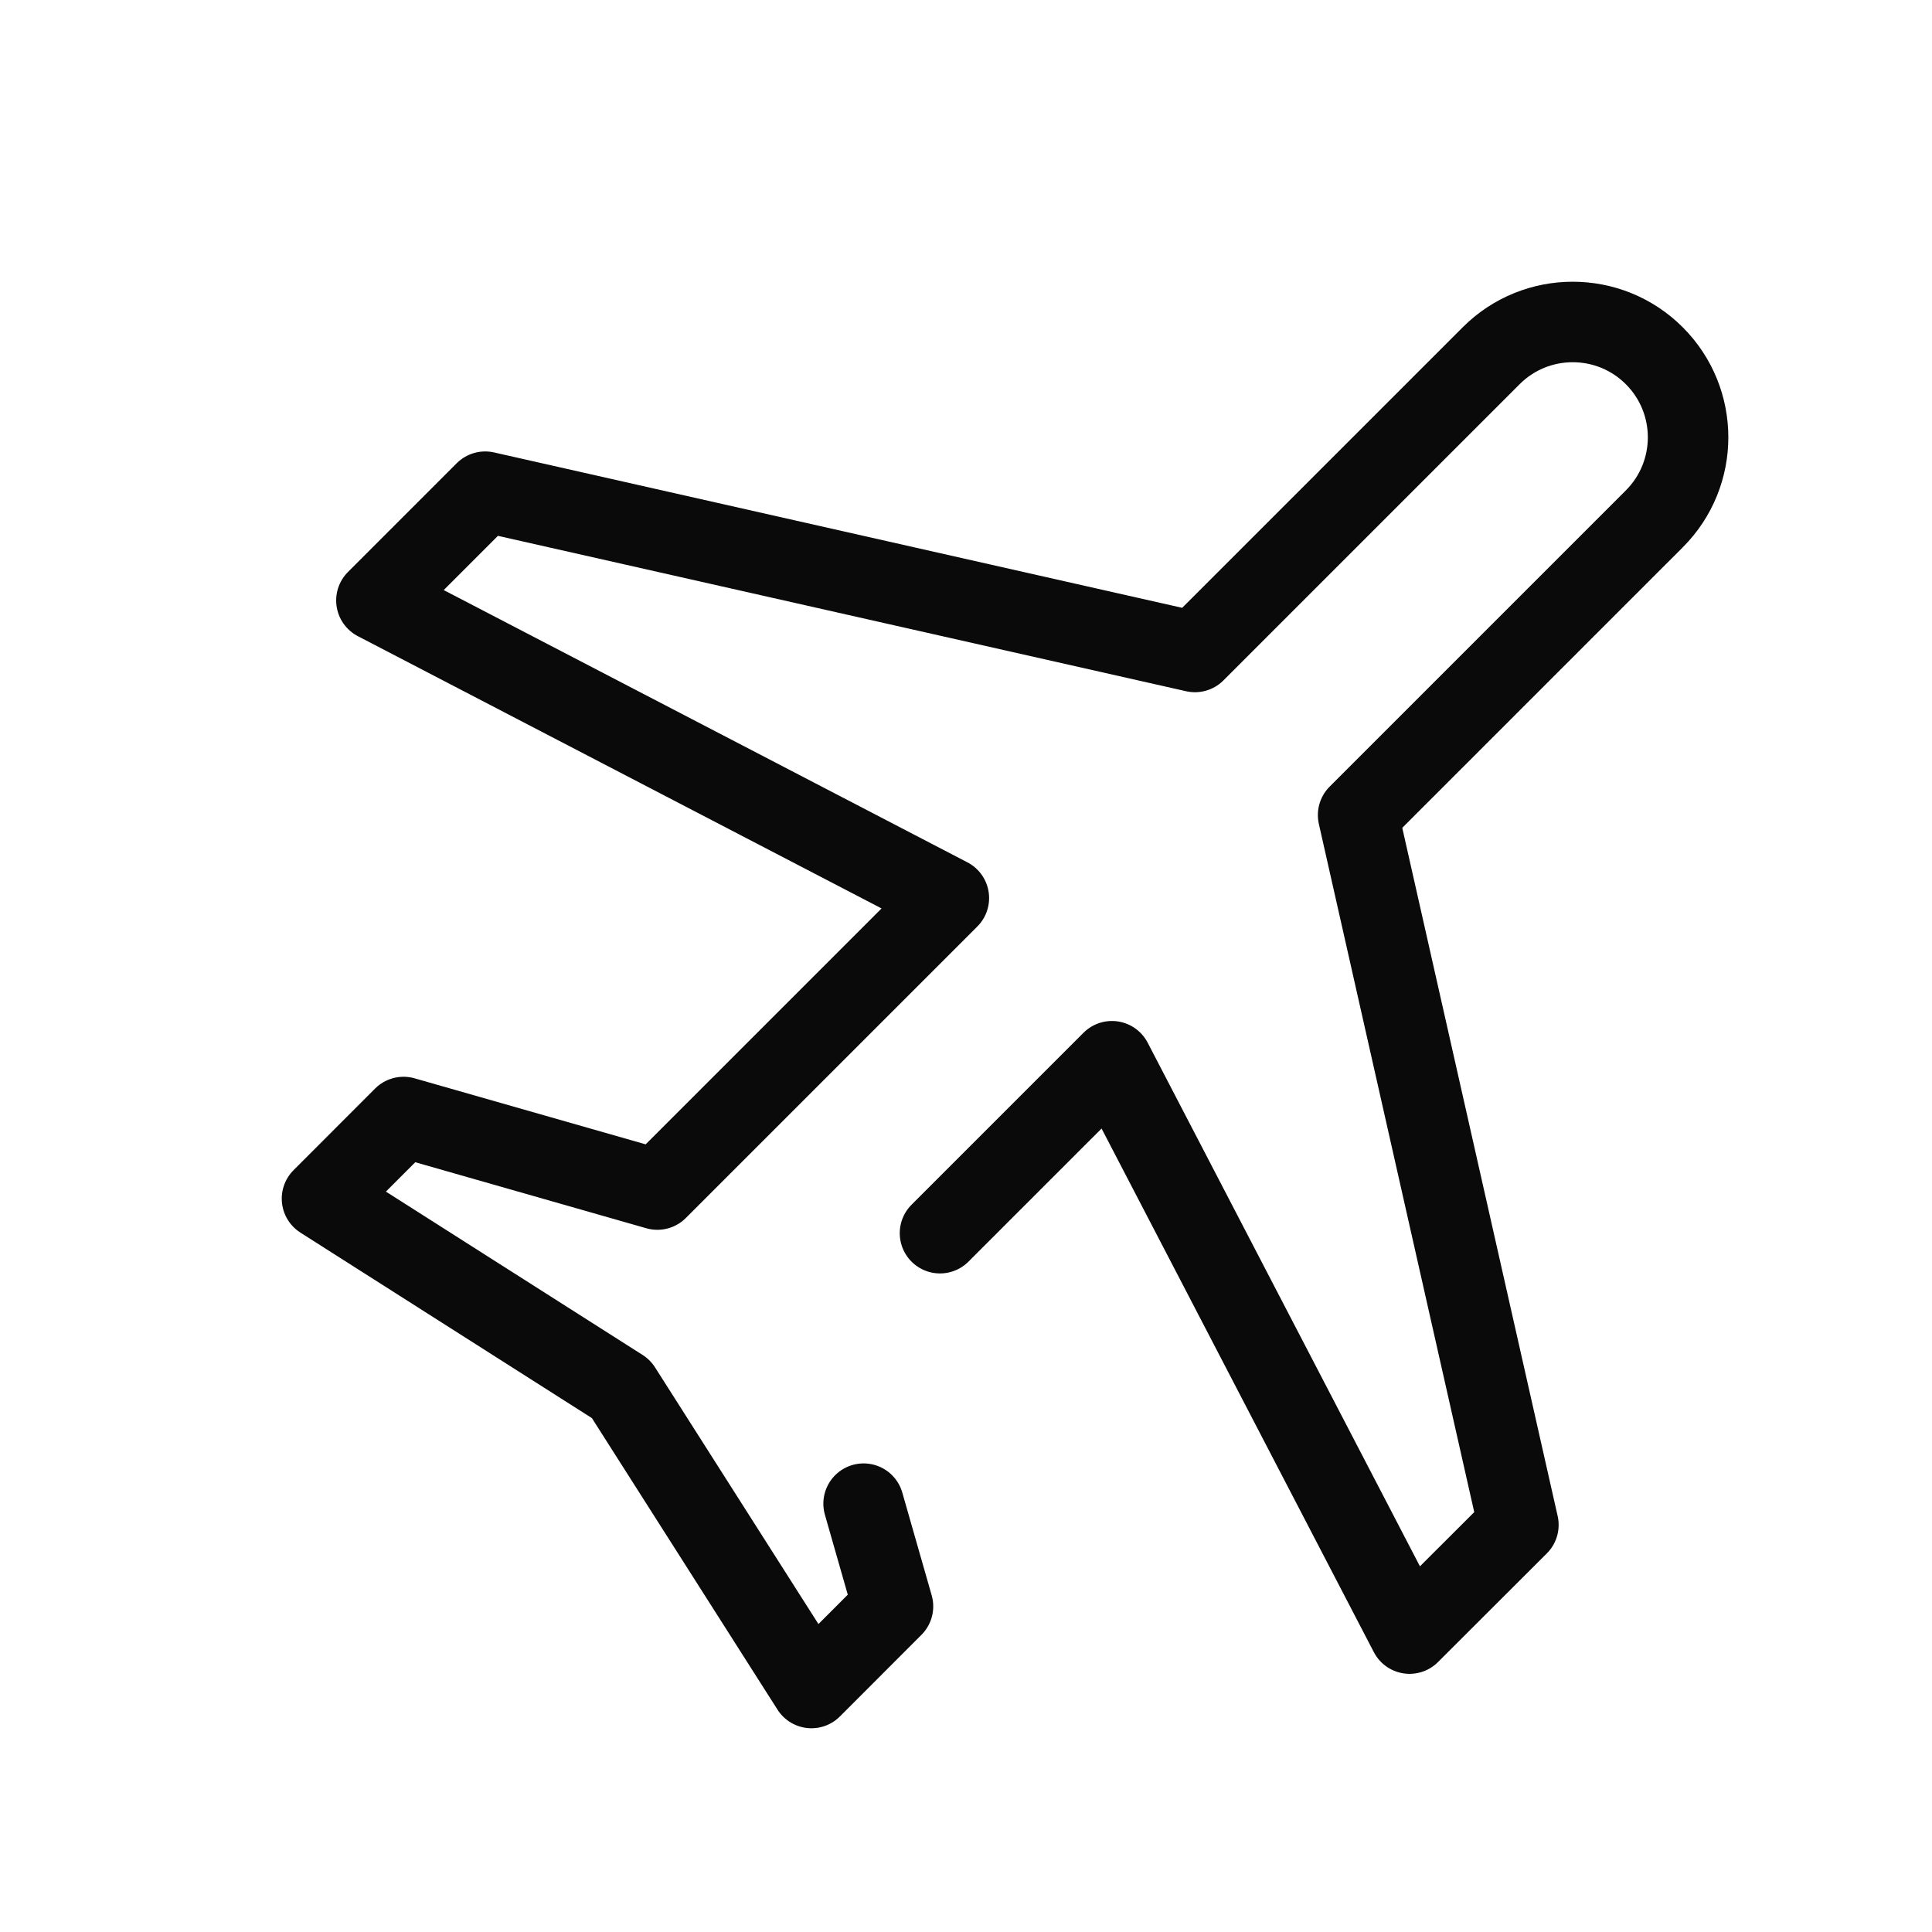 <svg width="24" height="24" viewBox="0 0 24 24" fill="none" xmlns="http://www.w3.org/2000/svg">
<path d="M10.728 18.679L11.093 19.955L10.08 20.969L7.715 17.254L4 14.89L5.013 13.876L8.166 14.777L11.787 11.156L4.676 7.459L6.027 6.108L14.844 8.099L18.524 4.419C19.083 3.86 19.991 3.86 20.55 4.419C21.11 4.979 21.11 5.886 20.55 6.446L16.871 10.125L18.862 18.943L17.51 20.293L13.813 13.183L11.677 15.319" stroke="#0A0A0A" stroke-linecap="round" stroke-linejoin="round"/>
</svg>
